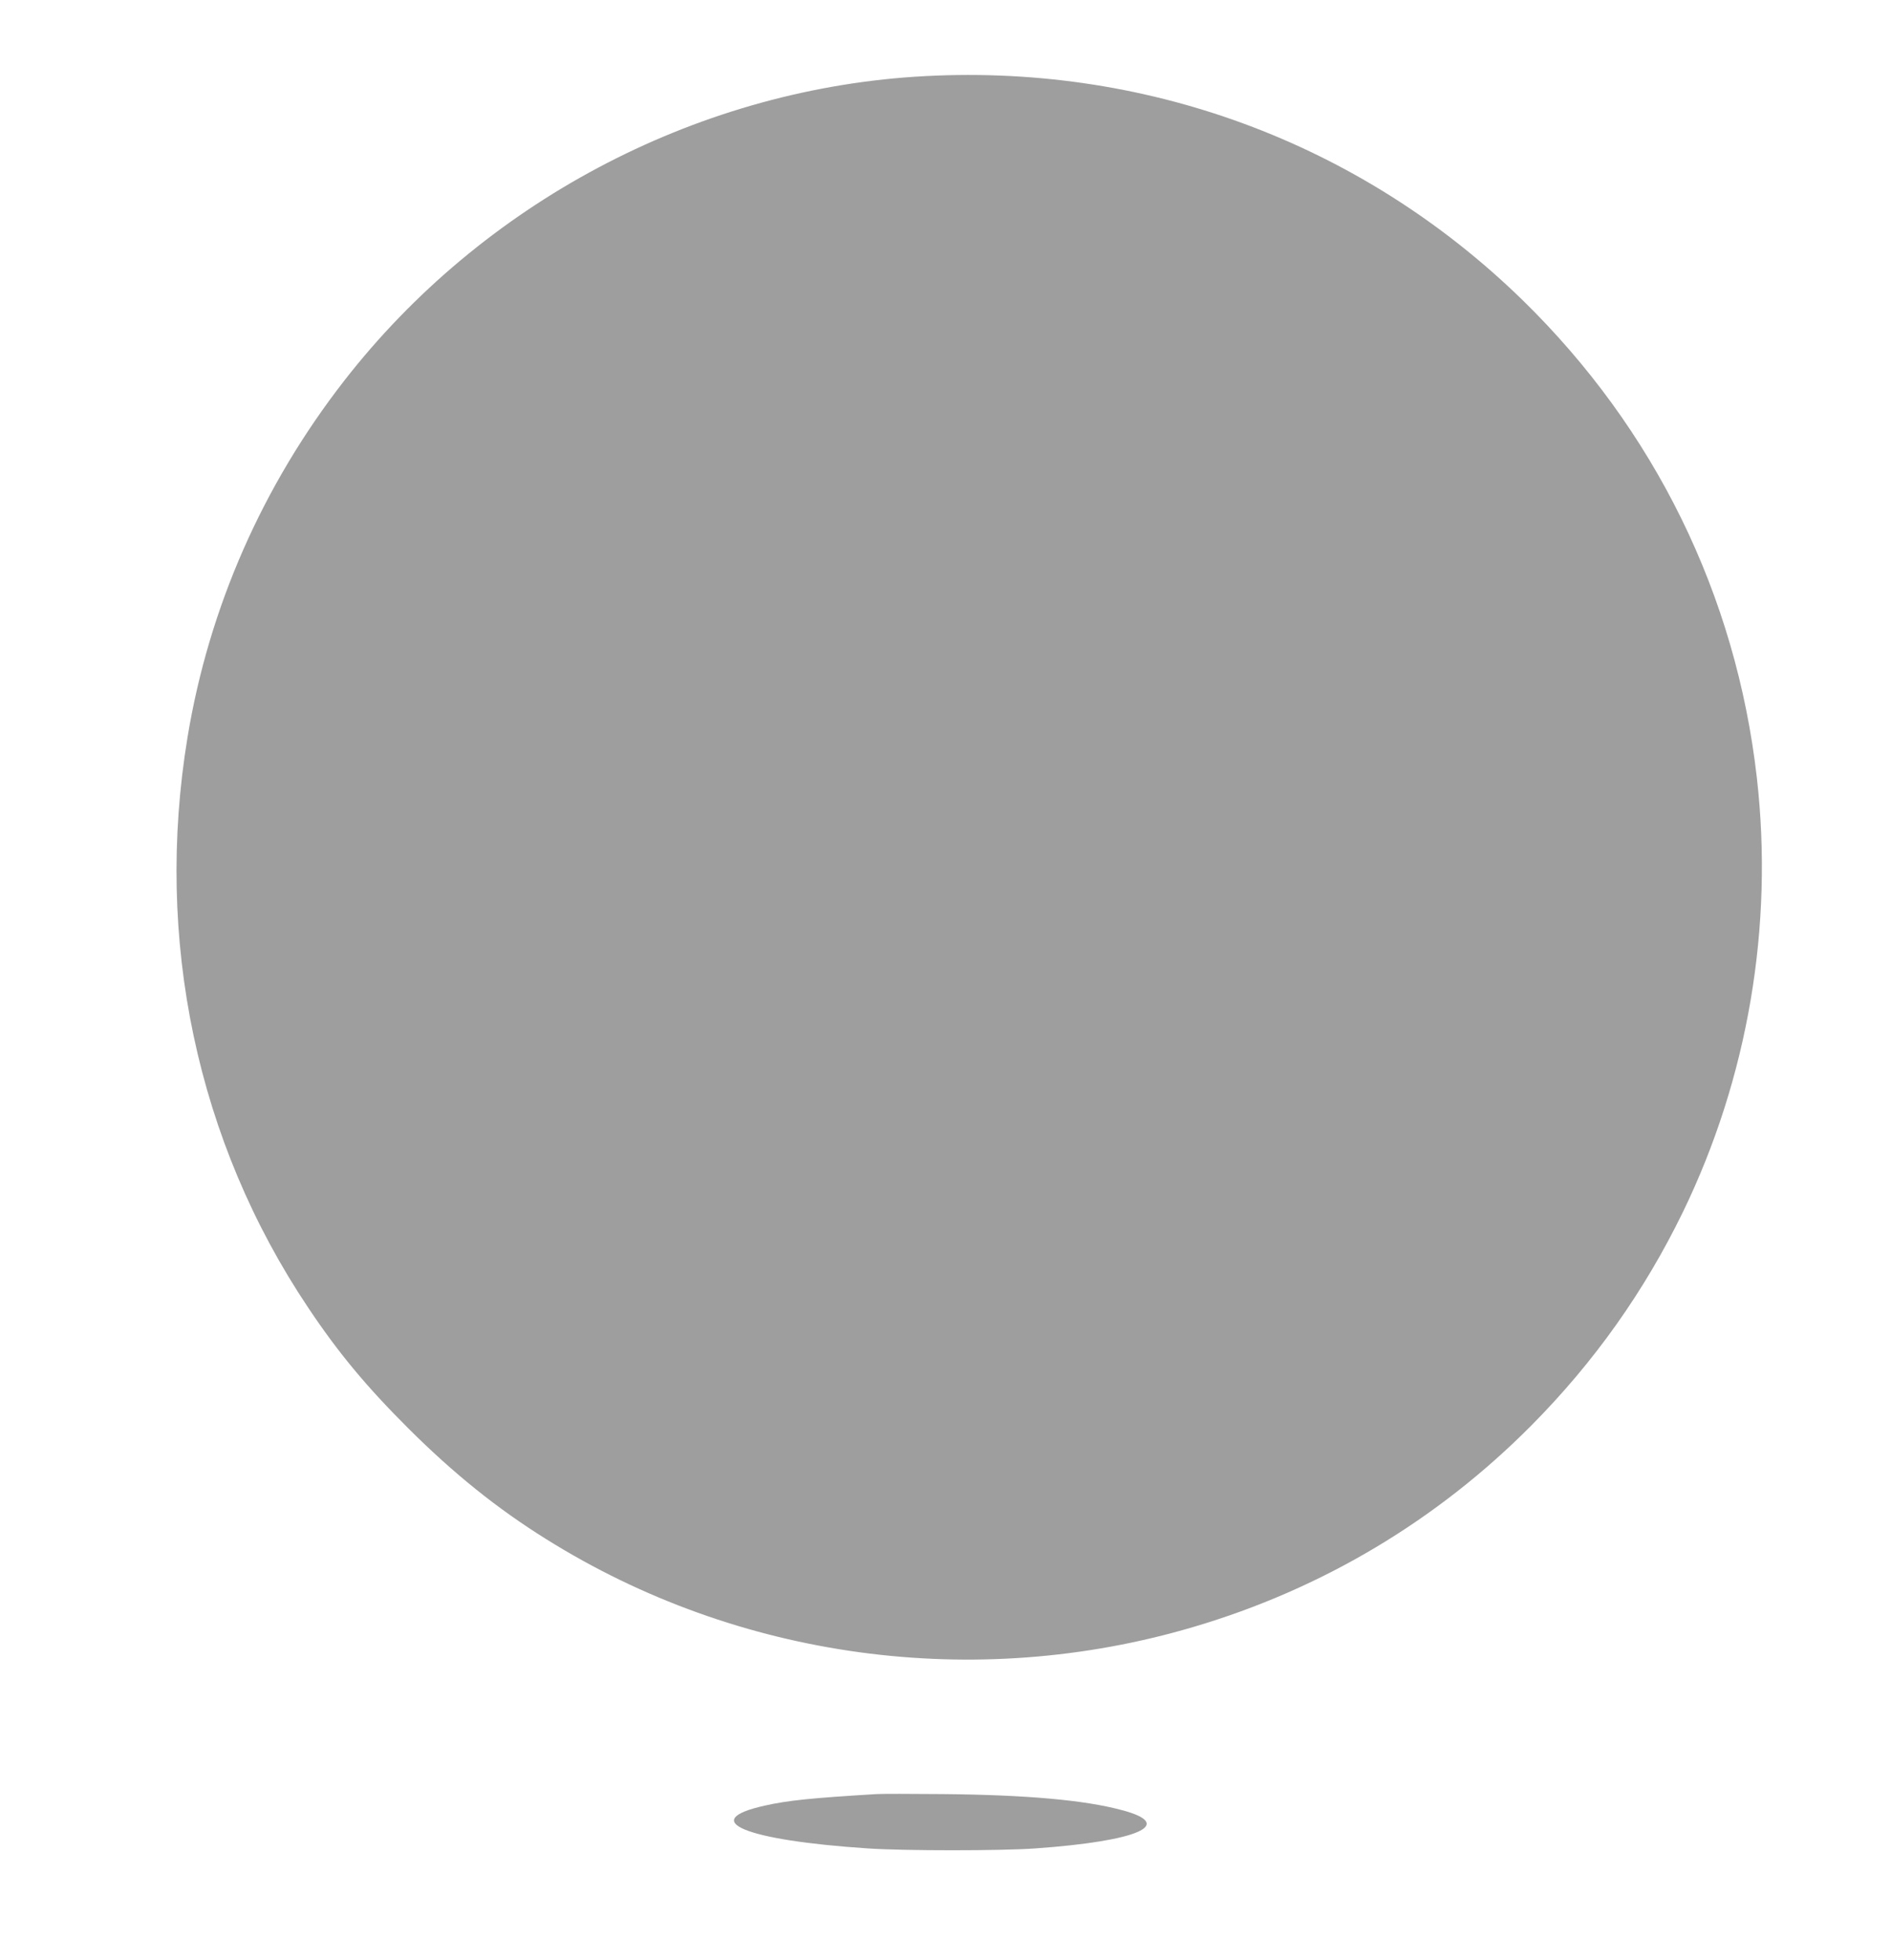 <?xml version="1.0" standalone="no"?>
<!DOCTYPE svg PUBLIC "-//W3C//DTD SVG 20010904//EN"
 "http://www.w3.org/TR/2001/REC-SVG-20010904/DTD/svg10.dtd">
<svg version="1.0" xmlns="http://www.w3.org/2000/svg"
 width="1235pt" height="1280pt" viewBox="0 0 1235 1280"
 preserveAspectRatio="xMidYMid meet">
<g transform="translate(0,1280) scale(0.1,-0.1)"
fill="#9e9e9e" stroke="none">
<path d="M5975 12299 c-1450 -96 -2826 -828 -3726 -1984 -534 -686 -884 -1481
-1024 -2328 -218 -1321 61 -2642 788 -3727 197 -295 381 -516 656 -790 293
-292 577 -521 898 -721 1254 -785 2801 -995 4226 -574 842 248 1595 697 2212
1320 407 411 734 872 986 1390 425 876 593 1866 483 2835 -136 1195 -668 2278
-1530 3120 -1060 1034 -2481 1556 -3969 1459z"/>
<path d="M5725 1084 c-428 -26 -576 -41 -729 -75 -443 -98 -132 -227 674 -280
239 -16 865 -16 1090 0 676 48 921 156 568 250 -244 66 -626 100 -1173 105
-203 2 -397 2 -430 0z"/>
</g>
</svg>
